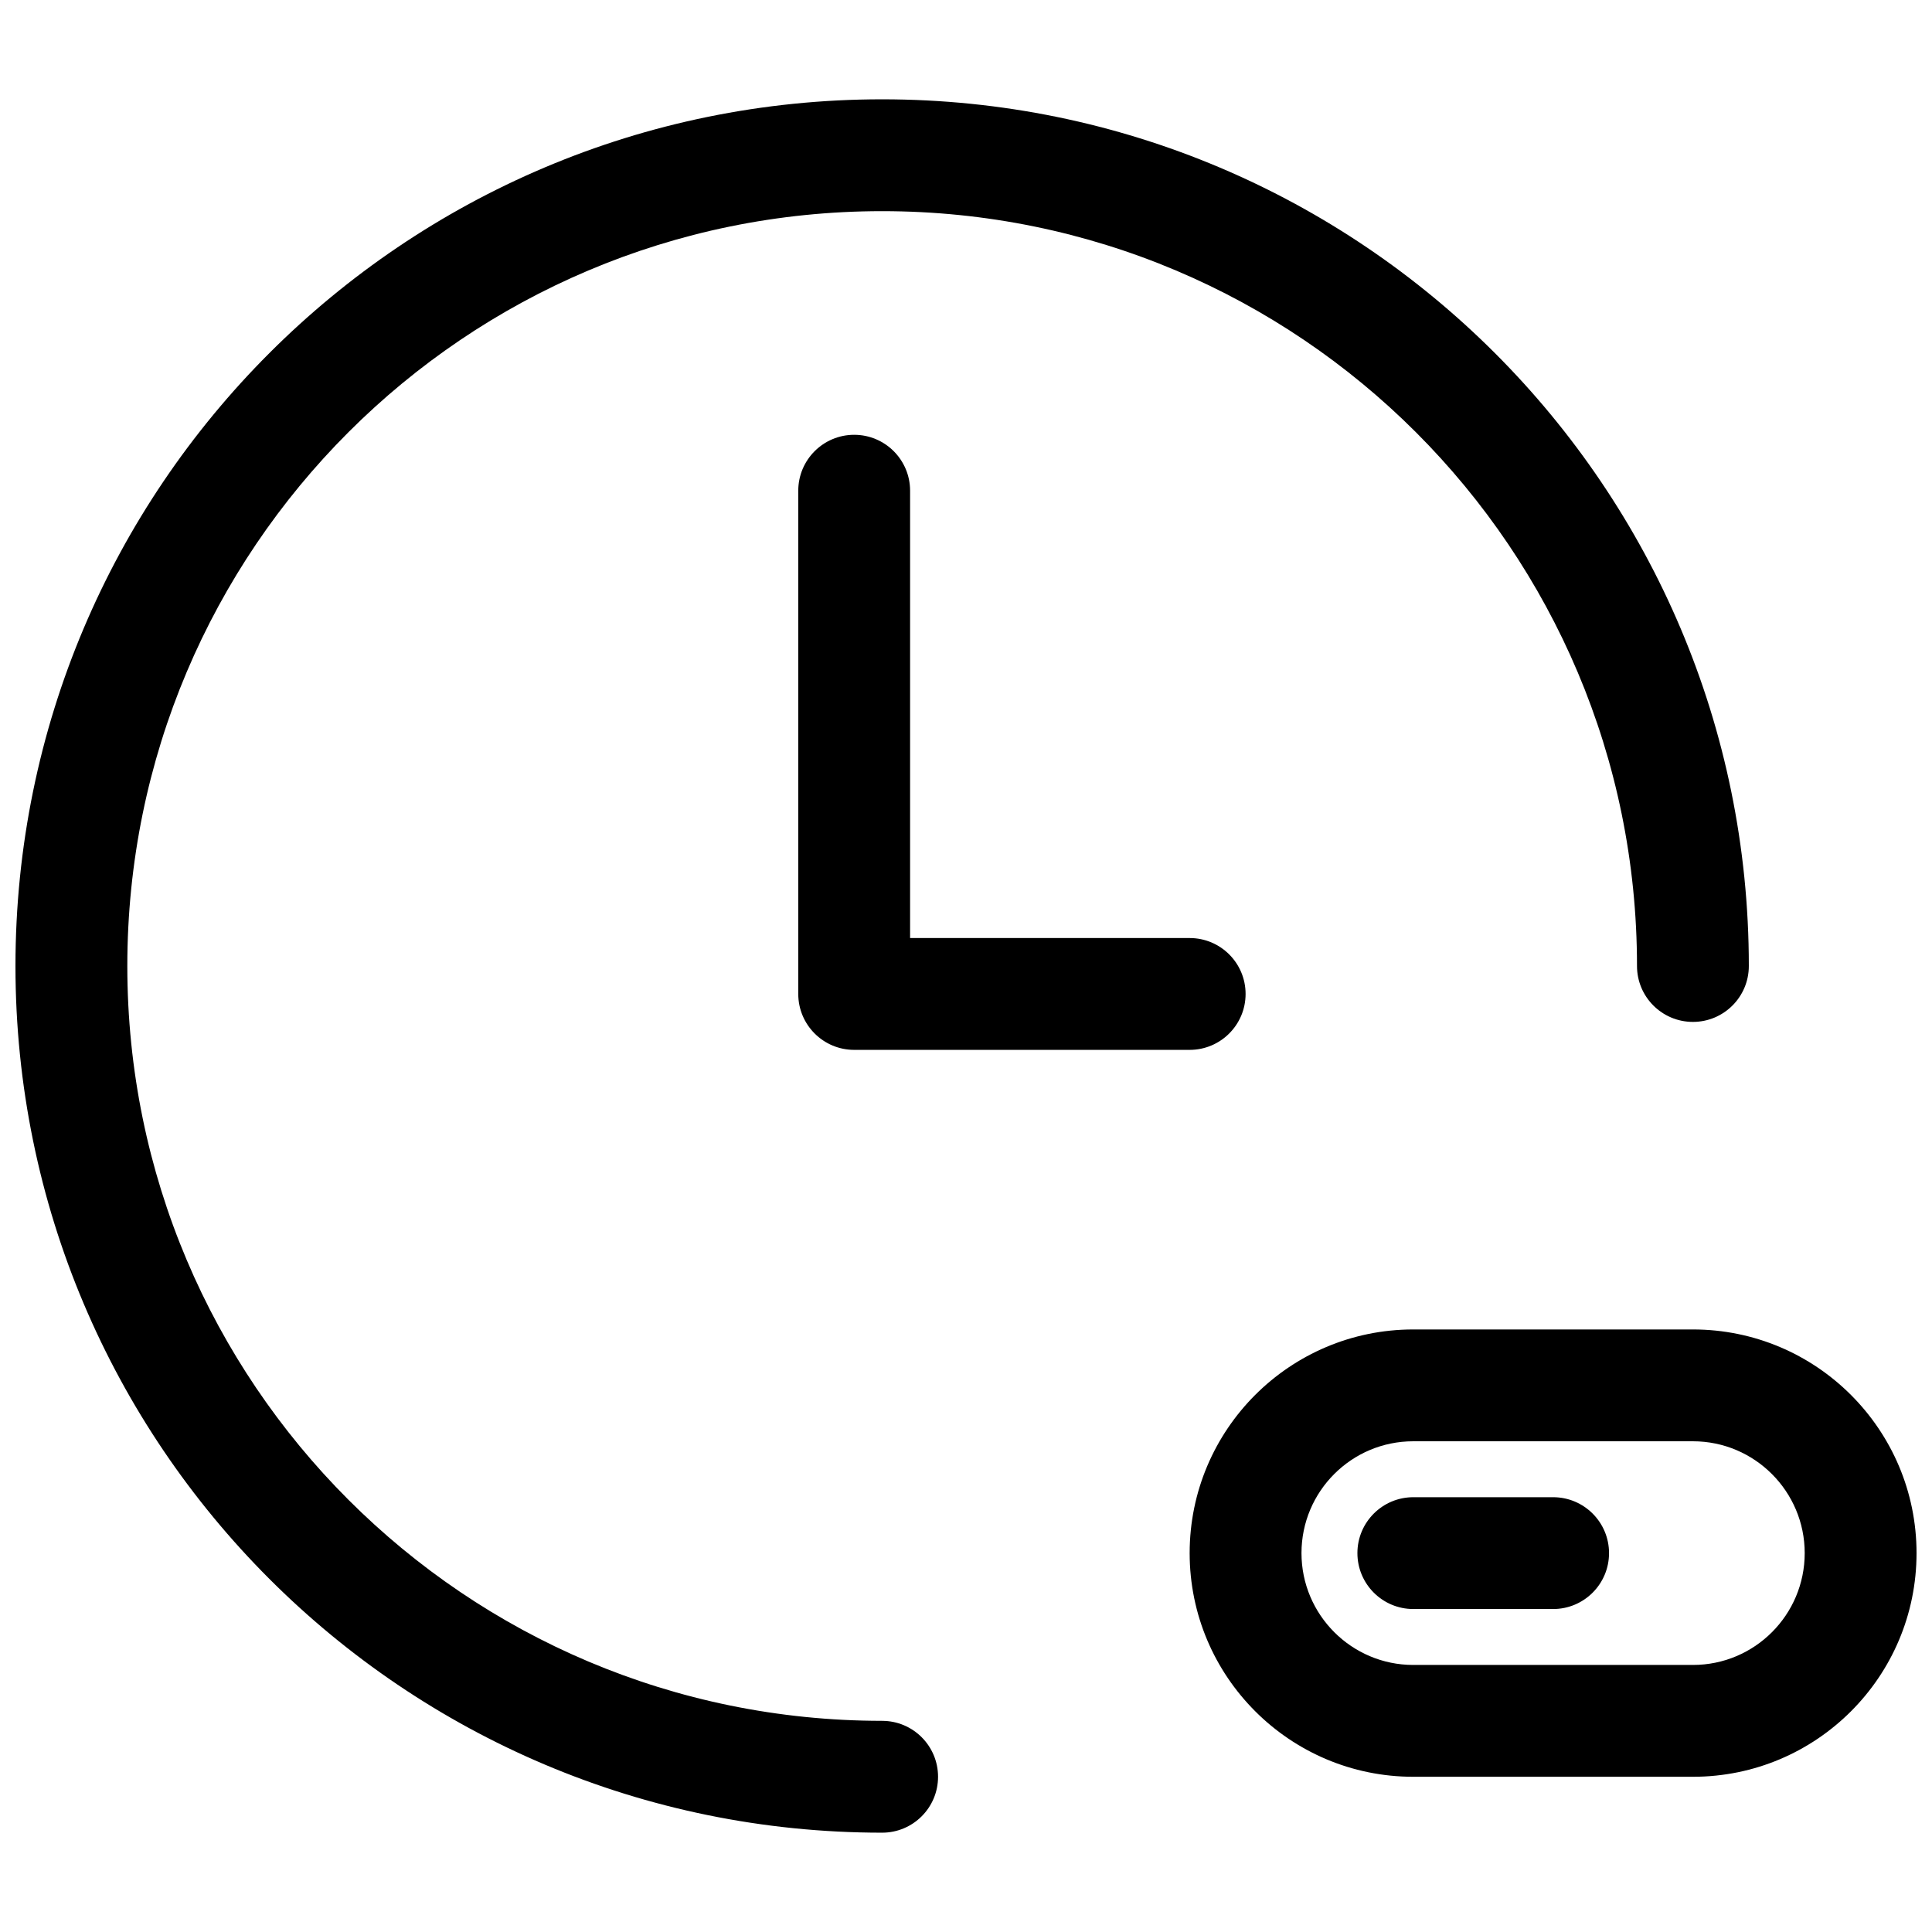 <?xml version="1.0" encoding="UTF-8"?>
<!-- The Best Svg Icon site in the world: iconSvg.co, Visit us! https://iconsvg.co -->
<svg width="800px" height="800px" version="1.1" viewBox="144 144 512 512" xmlns="http://www.w3.org/2000/svg">
 <defs>
  <clipPath id="a">
   <path d="m148.09 170h503.81v460h-503.81z"/>
  </clipPath>
 </defs>
 <g clip-path="url(#a)">
  <path d="m459.27 555.59c0-32.73 26.535-59.27 59.25-59.27h74.133c32.711 0 59.25 26.574 59.25 59.27 0 32.73-26.531 59.273-59.25 59.273h-74.133c-32.711 0-59.25-26.574-59.25-59.273zm29.637 0c0 16.34 13.281 29.637 29.613 29.637h74.133c16.348 0 29.613-13.273 29.613-29.637 0-16.34-13.277-29.637-29.613-29.637h-74.133c-16.348 0-29.613 13.273-29.613 29.637zm-111.13 44.453c8.184 0 14.816 6.637 14.816 14.82s-6.633 14.816-14.816 14.816c-126.85 0-229.68-102.83-229.68-229.68s102.83-229.68 229.68-229.68c126.85 0 229.68 102.83 229.68 229.68 0 8.184-6.633 14.816-14.816 14.816-8.184 0-14.82-6.633-14.82-14.816 0-110.48-89.562-200.04-200.04-200.04-110.48 0-200.04 89.562-200.04 200.04s89.562 200.04 200.04 200.04zm140.77-29.633c-8.184 0-14.82-6.637-14.82-14.82 0-8.184 6.637-14.816 14.82-14.816h37.043c8.184 0 14.82 6.633 14.82 14.816 0 8.184-6.637 14.82-14.82 14.82zm-59.273-177.82c8.184 0 14.82 6.633 14.82 14.816s-6.637 14.82-14.82 14.82h-88.906c-8.184 0-14.82-6.637-14.82-14.82v-133.36c0-8.184 6.637-14.82 14.82-14.82 8.184 0 14.816 6.637 14.816 14.82v118.54z"/>
 </g>
</svg>
